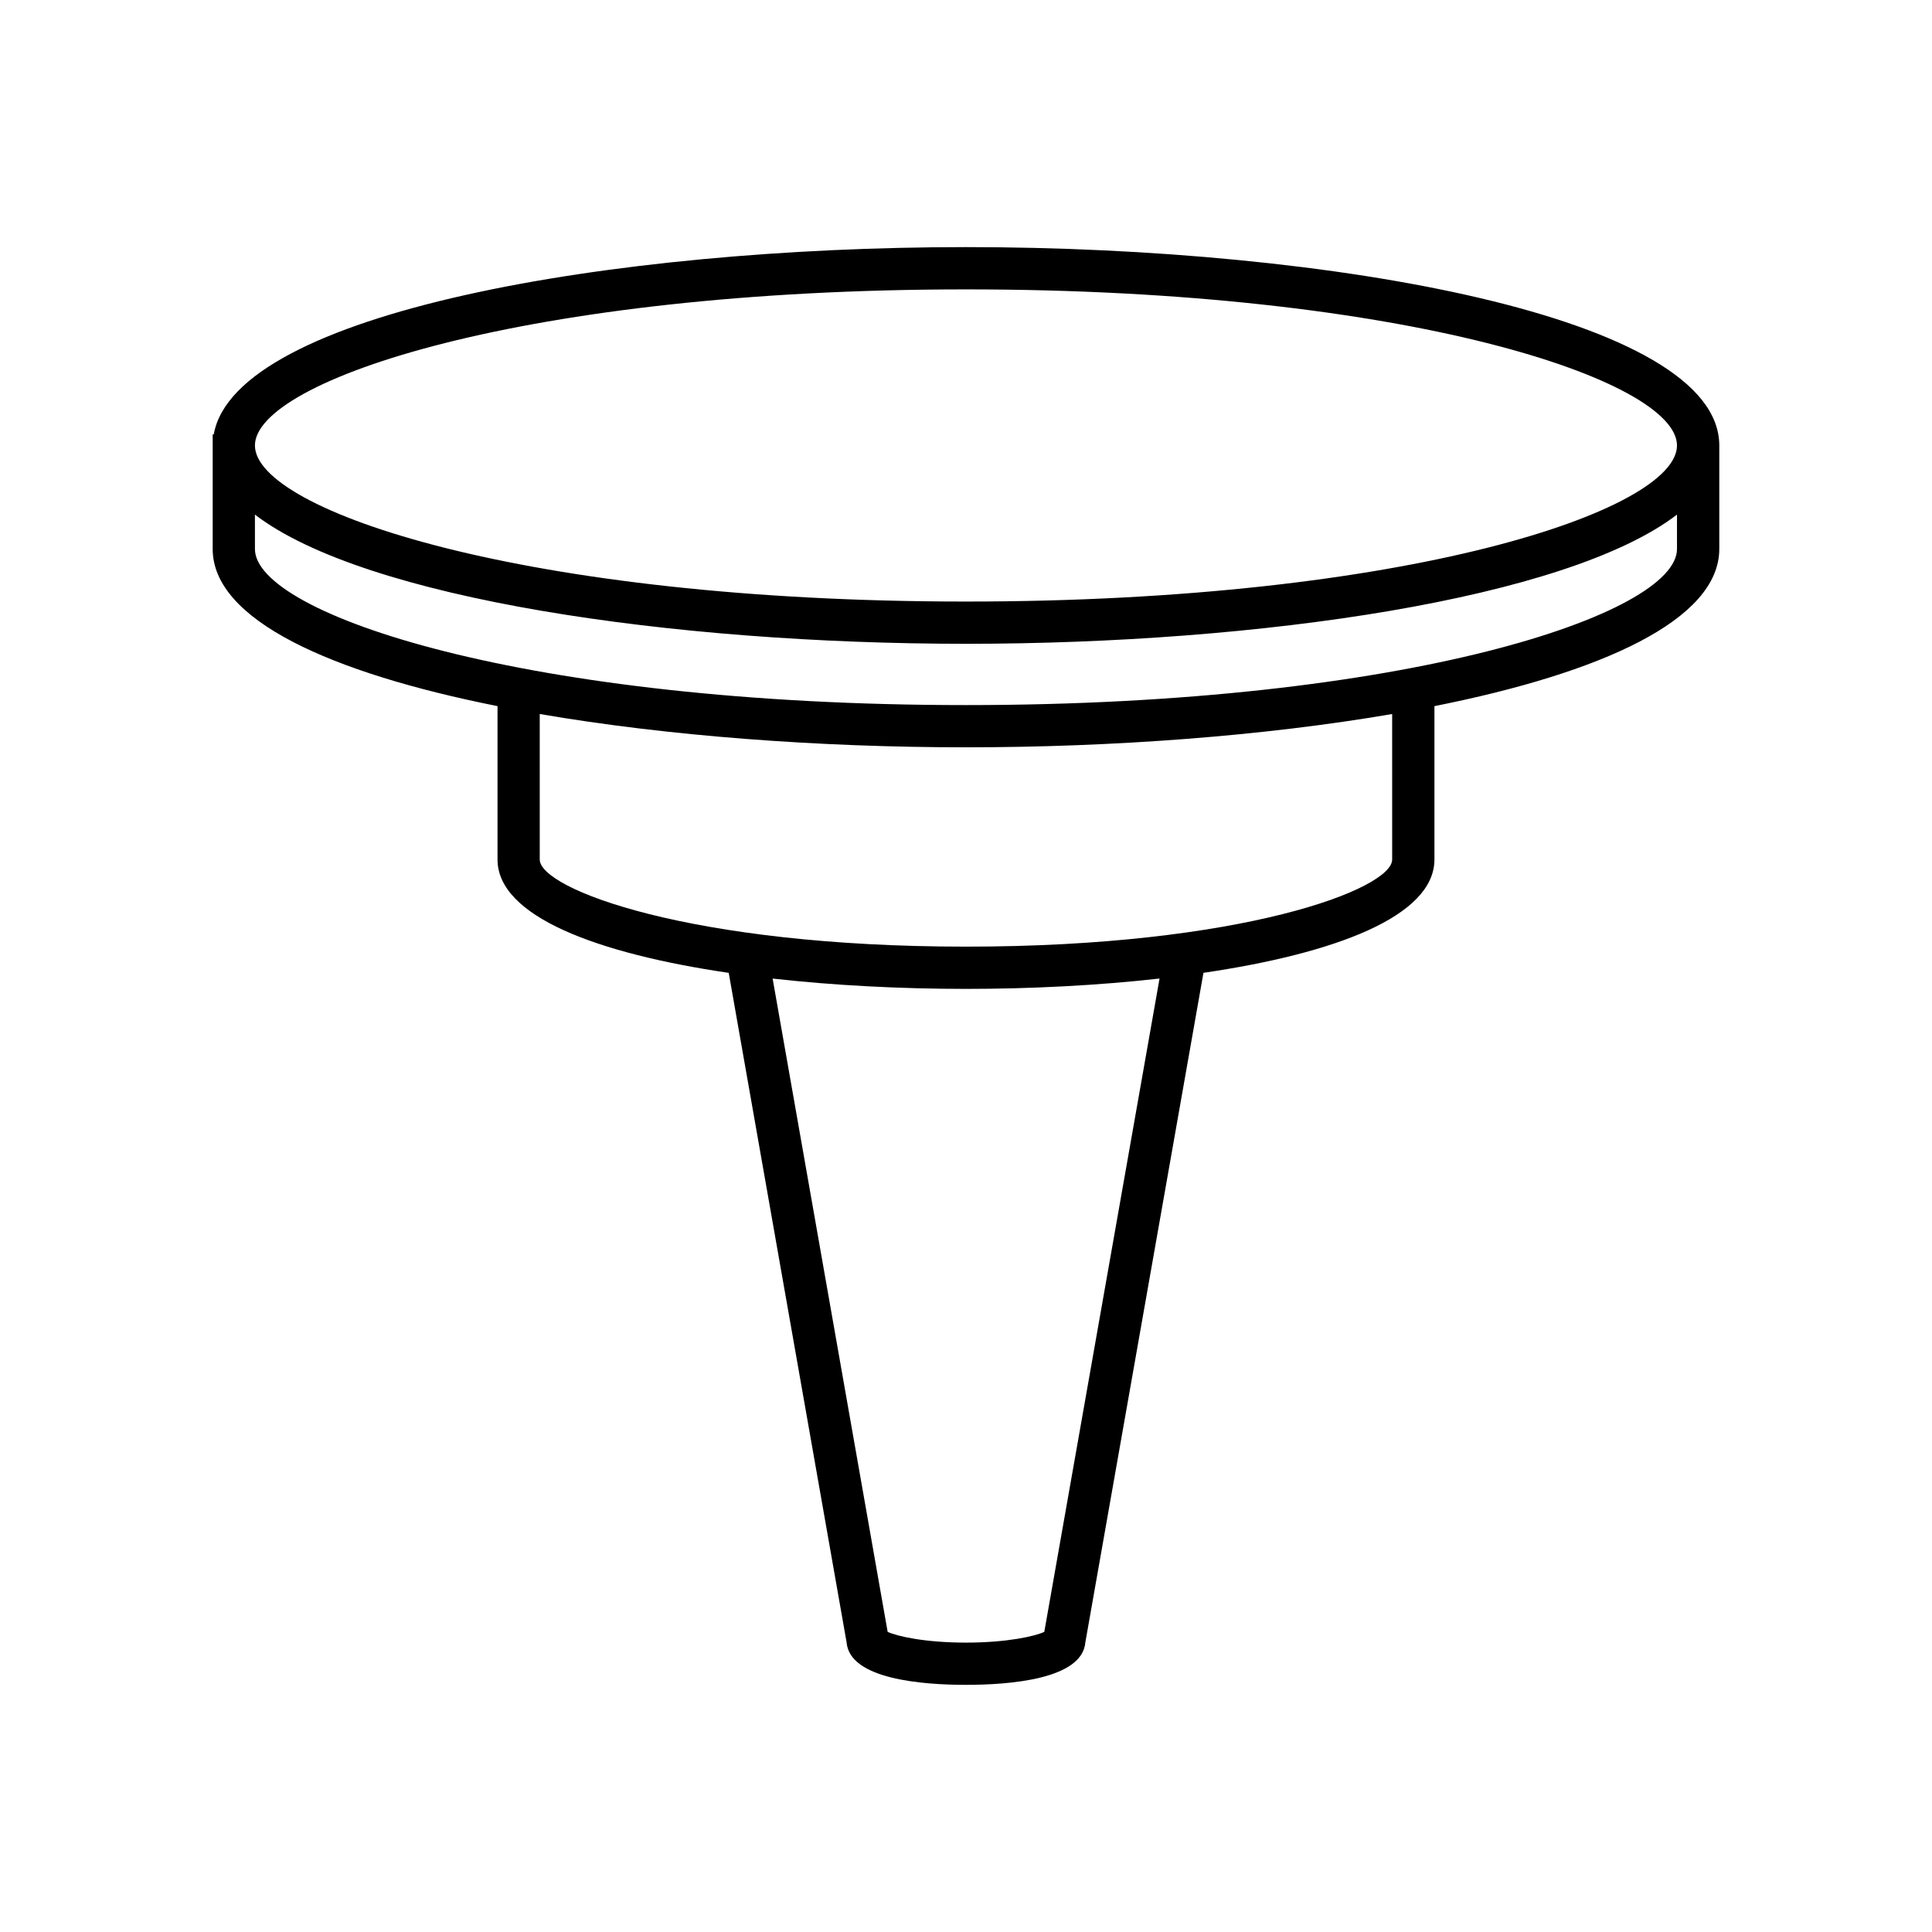<?xml version="1.0" encoding="UTF-8"?>
<!-- Uploaded to: SVG Repo, www.svgrepo.com, Generator: SVG Repo Mixer Tools -->
<svg fill="#000000" width="800px" height="800px" version="1.1" viewBox="144 144 512 512" xmlns="http://www.w3.org/2000/svg">
 <path d="m337.12 401.82 31.234 177.41c0.797 9.793 20.062 11.273 31.641 11.273s30.844-1.48 31.637-11.273l31.297-177.42c34.742-5.109 61.211-14.934 61.211-30.035v-40.641c44.23-8.816 75.488-22.844 75.488-41.652v-27.434c0-34.141-102.85-52.562-199.63-52.562-93.973 0-193.66 17.375-199.35 49.637h-0.285v30.355c0 18.812 31.258 32.84 75.488 41.652v40.641c0 15.113 26.496 24.938 61.27 30.047zm83.629 174.64c-2.492 1.164-9.855 2.848-20.754 2.848-10.902 0-18.258-1.68-20.758-2.848l-30.484-173.13c16.359 1.836 33.984 2.734 51.242 2.734 17.277 0 34.922-0.902 51.297-2.746zm92.191-204.68c0 7.84-39.867 23.09-112.95 23.09-73.082 0-112.95-15.254-112.95-23.09l-0.004-38.559c33.871 5.82 73.898 8.824 112.95 8.824 39.047 0 79.074-3.004 112.95-8.824zm-112.95-151.09c116.75 0 188.43 24.09 188.43 41.367 0 17.27-71.688 41.359-188.43 41.359s-188.43-24.09-188.43-41.359c0-17.277 71.688-41.367 188.43-41.367zm-188.43 68.797v-9.113c29.148 22.352 110.72 34.238 188.43 34.238 77.707 0 159.29-11.883 188.43-34.238v9.113c0 17.273-71.688 41.367-188.43 41.367s-188.43-24.094-188.43-41.367z"/>
</svg>
